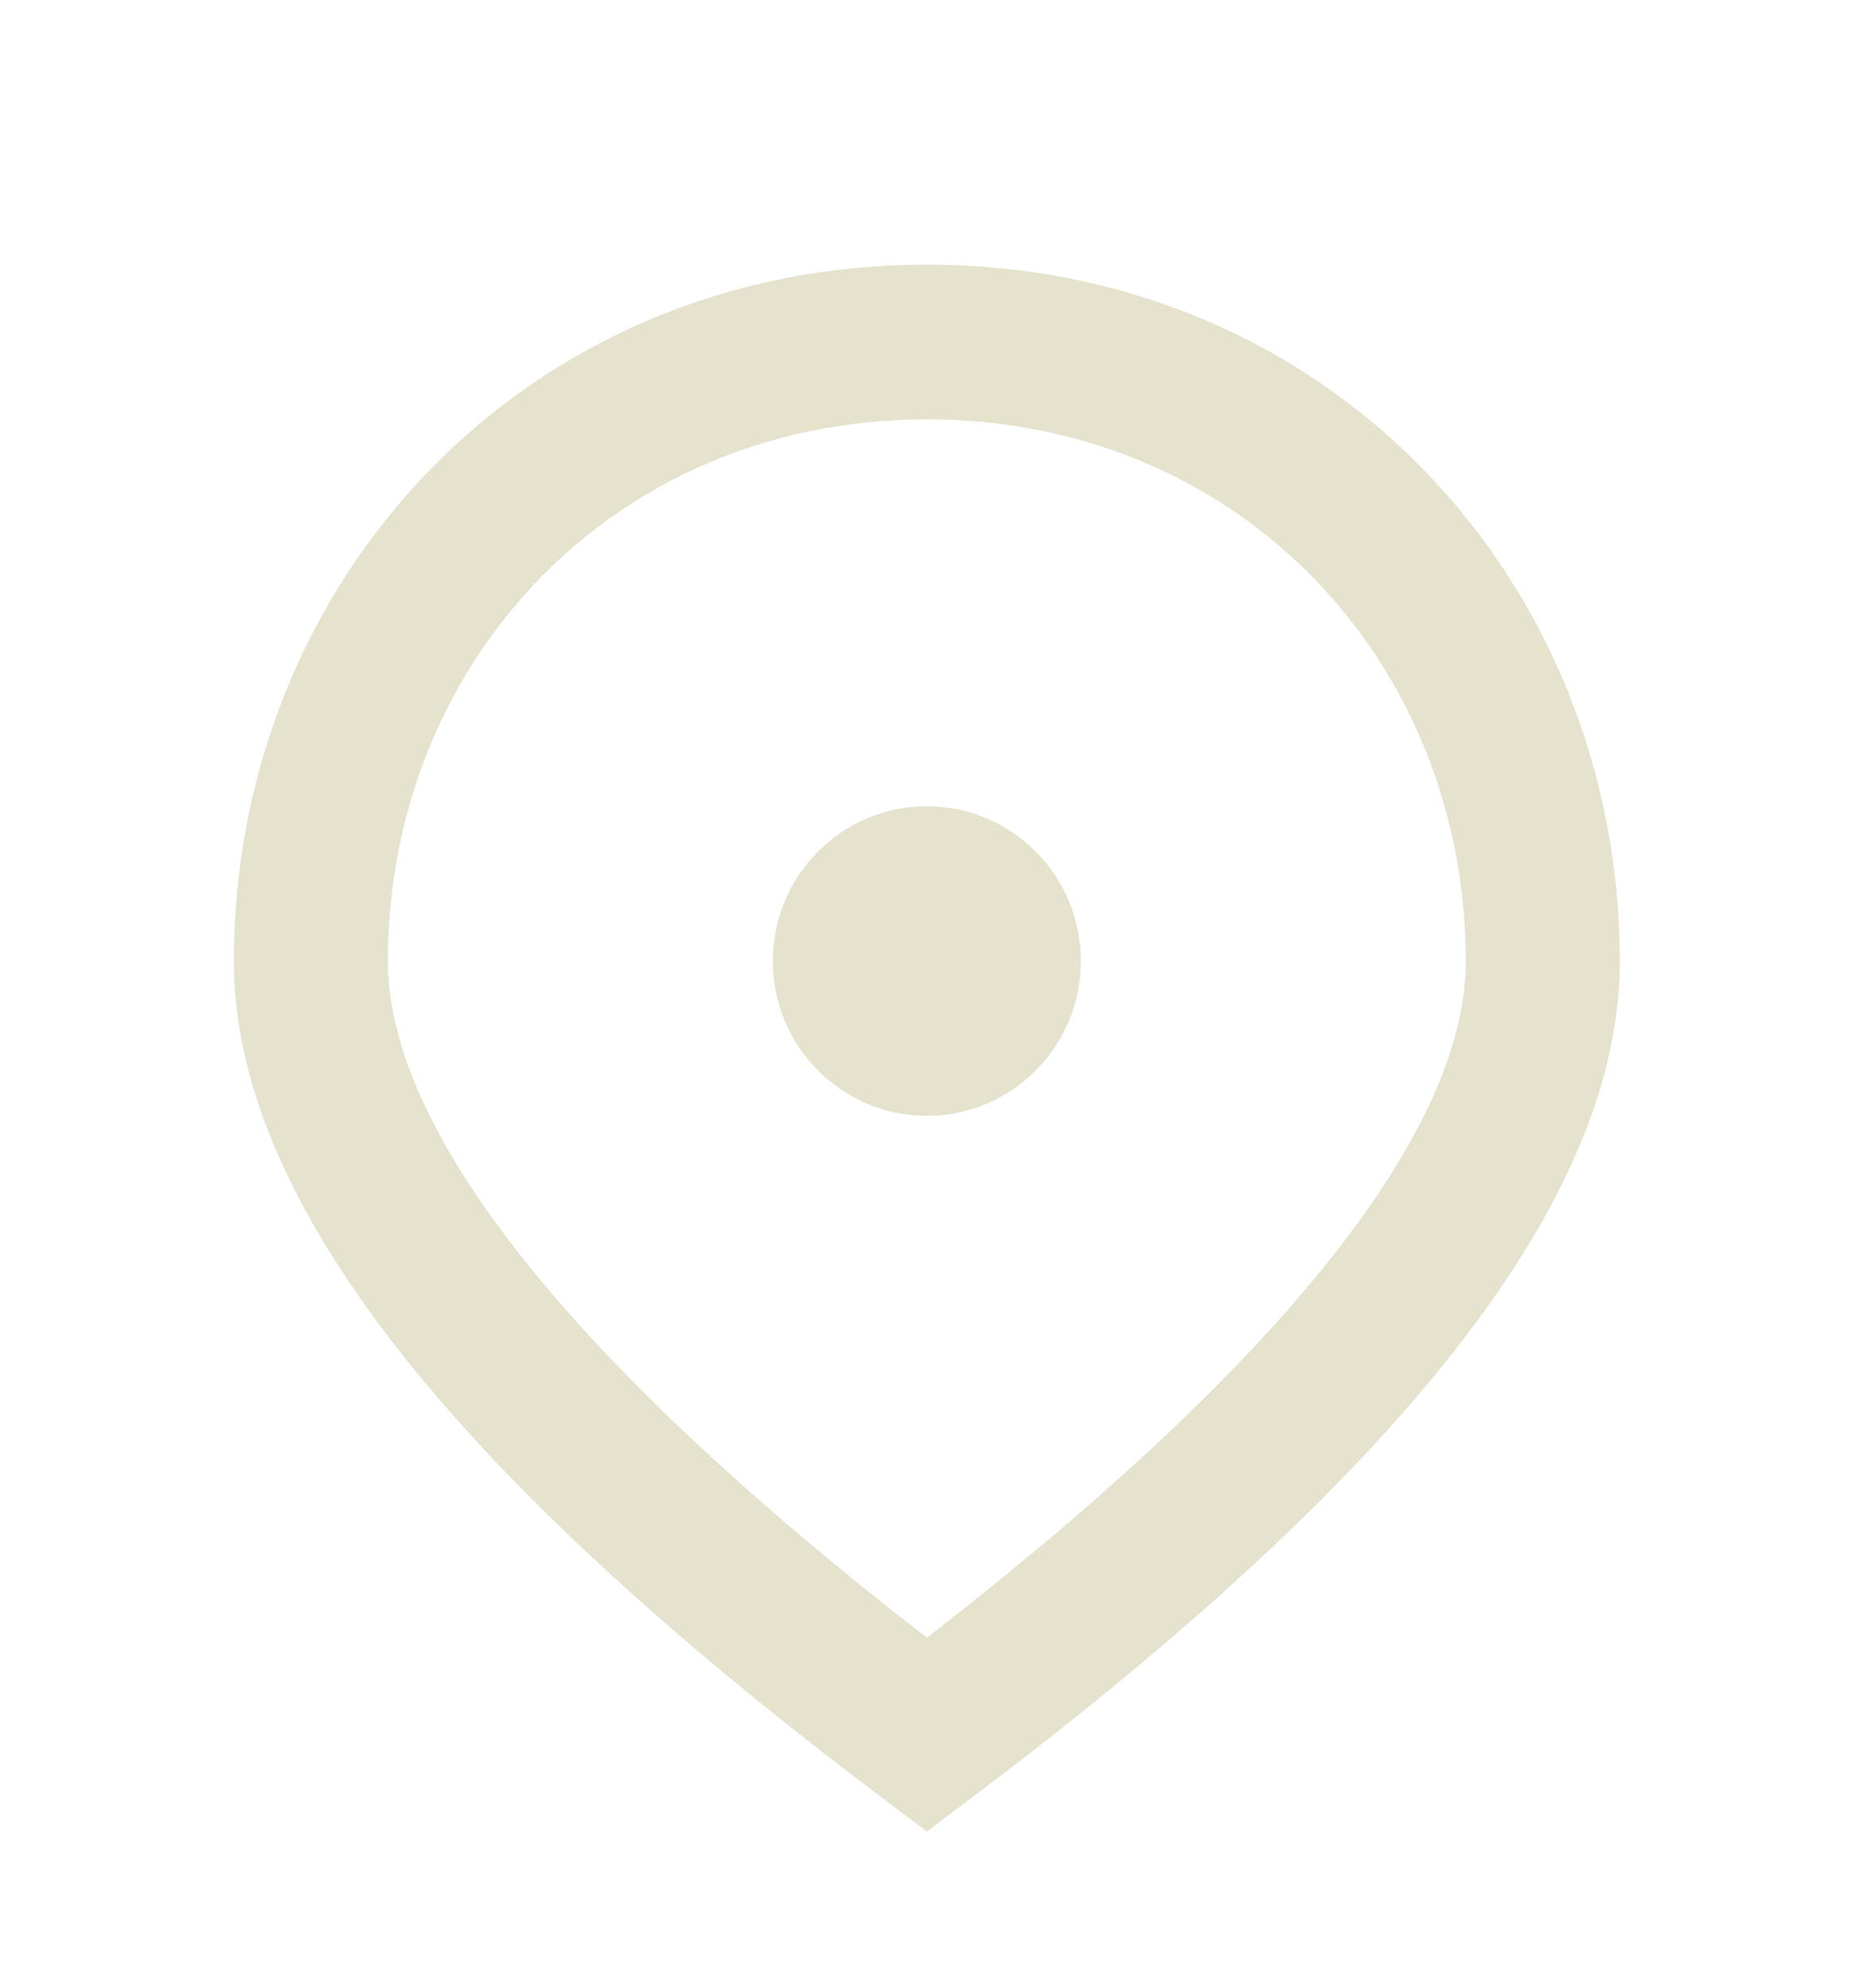 <svg width="16" height="17" viewBox="0 0 16 17" fill="none" xmlns="http://www.w3.org/2000/svg">
<path d="M8.321 15.363L7.926 15.661L7.531 15.363C3.864 12.6 2 10.258 2 8.218C2 4.977 4.476 2.263 7.926 2.263C11.376 2.263 13.852 4.977 13.852 8.218C13.852 10.258 11.988 12.6 8.321 15.363ZM3.317 8.218C3.317 9.646 4.835 11.61 7.926 14.003C11.017 11.61 12.535 9.646 12.535 8.218C12.535 5.684 10.622 3.586 7.926 3.586C5.23 3.586 3.317 5.684 3.317 8.218ZM7.926 9.541C7.199 9.541 6.609 8.948 6.609 8.218C6.609 7.487 7.199 6.894 7.926 6.894C8.653 6.894 9.243 7.487 9.243 8.218C9.243 8.948 8.653 9.541 7.926 9.541Z" fill="#E5E2CD"/>
</svg>

